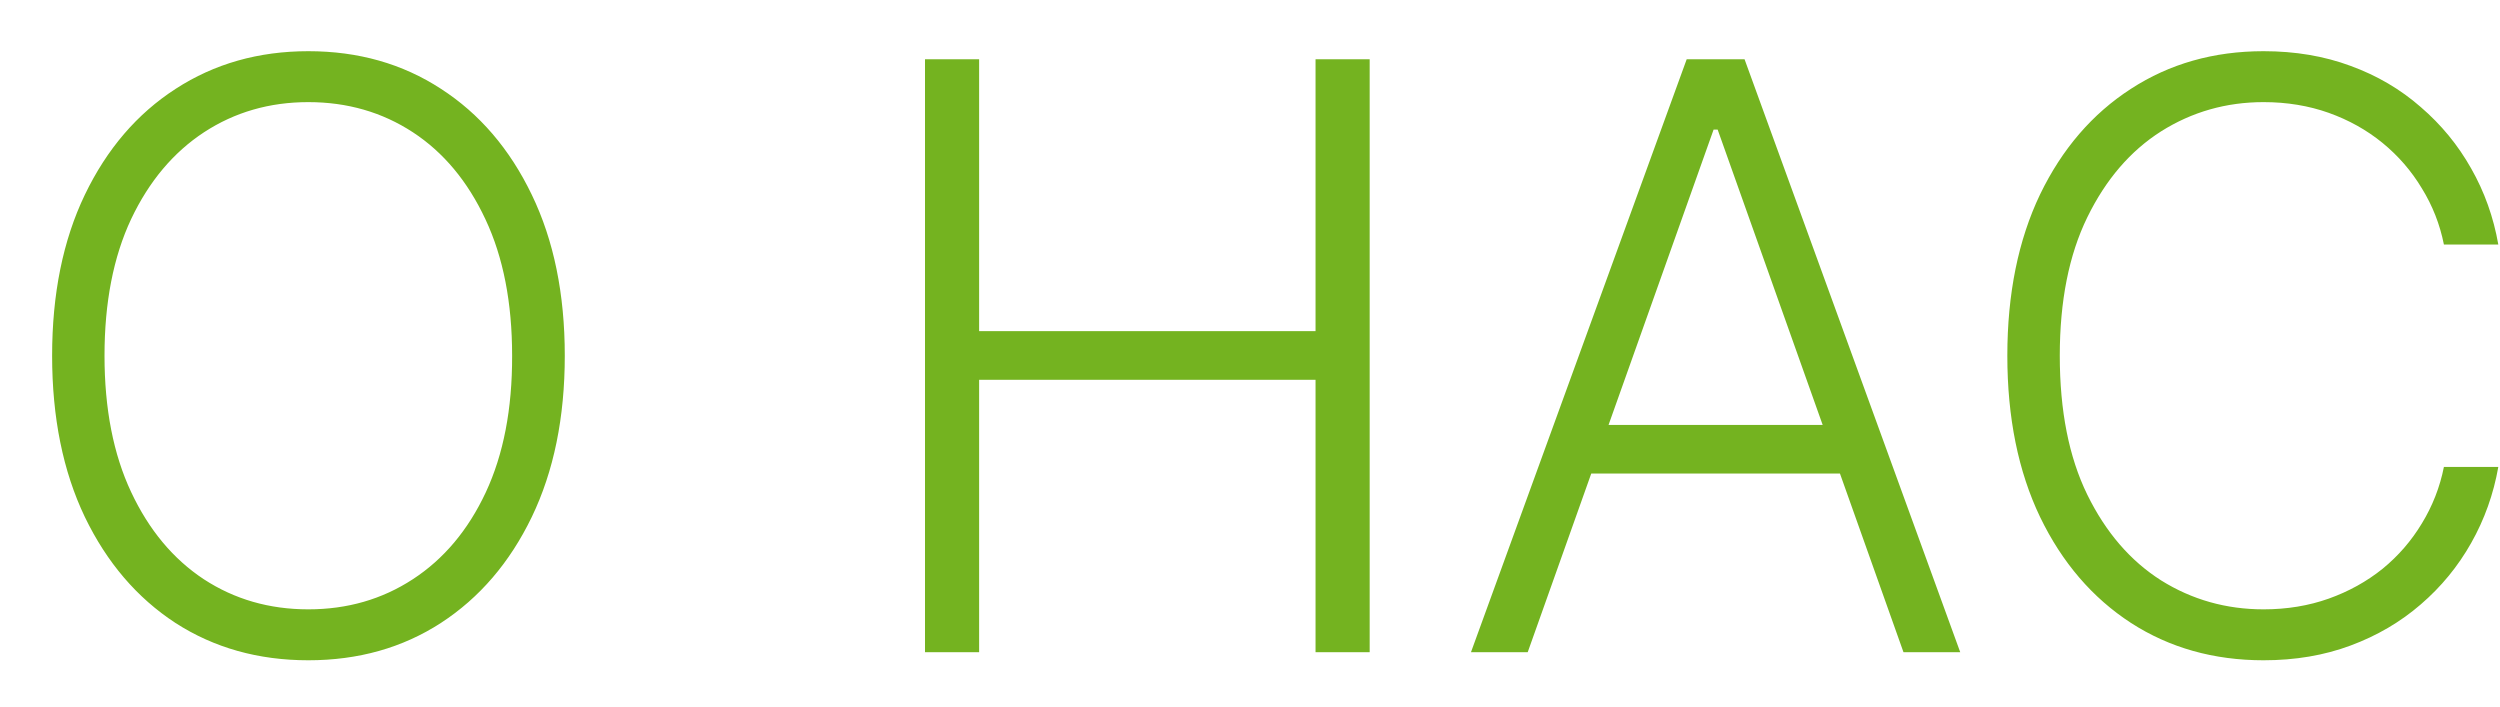 <?xml version="1.0" encoding="UTF-8"?> <svg xmlns="http://www.w3.org/2000/svg" width="46" height="13" viewBox="0 0 46 13" fill="none"><path d="M10.392 6.545C10.392 7.682 10.19 8.671 9.785 9.512C9.38 10.351 8.823 11 8.113 11.462C7.406 11.92 6.593 12.149 5.673 12.149C4.753 12.149 3.938 11.92 3.228 11.462C2.521 11 1.966 10.351 1.561 9.512C1.159 8.671 0.959 7.682 0.959 6.545C0.959 5.409 1.159 4.422 1.561 3.584C1.966 2.742 2.523 2.092 3.233 1.634C3.944 1.173 4.757 0.942 5.673 0.942C6.593 0.942 7.406 1.173 8.113 1.634C8.823 2.092 9.38 2.742 9.785 3.584C10.19 4.422 10.392 5.409 10.392 6.545ZM9.423 6.545C9.423 5.569 9.26 4.733 8.933 4.037C8.606 3.337 8.161 2.803 7.596 2.433C7.031 2.064 6.39 1.879 5.673 1.879C4.959 1.879 4.32 2.064 3.755 2.433C3.191 2.803 2.743 3.335 2.413 4.031C2.086 4.727 1.923 5.565 1.923 6.545C1.923 7.522 2.086 8.358 2.413 9.054C2.74 9.75 3.185 10.285 3.75 10.658C4.315 11.027 4.956 11.212 5.673 11.212C6.39 11.212 7.031 11.027 7.596 10.658C8.164 10.288 8.612 9.756 8.938 9.06C9.265 8.36 9.426 7.522 9.423 6.545ZM17.02 12V1.091H18.016V6.093H24.206V1.091H25.202V12H24.206V6.988H18.016V12H17.02ZM28.11 12H27.066L31.035 1.091H32.1L36.068 12H35.024L31.605 2.385H31.53L28.11 12ZM28.861 7.819H34.273V8.713H28.861V7.819ZM45.969 4.5H44.968C44.894 4.127 44.758 3.783 44.563 3.467C44.371 3.147 44.13 2.868 43.839 2.63C43.548 2.392 43.217 2.208 42.848 2.076C42.479 1.945 42.079 1.879 41.65 1.879C40.961 1.879 40.332 2.059 39.764 2.417C39.199 2.776 38.746 3.303 38.406 3.999C38.068 4.692 37.9 5.54 37.9 6.545C37.9 7.558 38.068 8.41 38.406 9.102C38.746 9.795 39.199 10.32 39.764 10.679C40.332 11.034 40.961 11.212 41.65 11.212C42.079 11.212 42.479 11.146 42.848 11.015C43.217 10.883 43.548 10.7 43.839 10.466C44.13 10.228 44.371 9.949 44.563 9.63C44.758 9.31 44.894 8.964 44.968 8.591H45.969C45.881 9.092 45.714 9.559 45.469 9.992C45.227 10.421 44.918 10.798 44.542 11.121C44.169 11.444 43.739 11.696 43.253 11.877C42.766 12.059 42.232 12.149 41.65 12.149C40.733 12.149 39.92 11.92 39.21 11.462C38.5 11 37.942 10.351 37.537 9.512C37.136 8.674 36.935 7.685 36.935 6.545C36.935 5.406 37.136 4.417 37.537 3.578C37.942 2.74 38.5 2.092 39.21 1.634C39.92 1.173 40.733 0.942 41.65 0.942C42.232 0.942 42.766 1.032 43.253 1.213C43.739 1.391 44.169 1.643 44.542 1.97C44.918 2.293 45.227 2.669 45.469 3.099C45.714 3.529 45.881 3.996 45.969 4.5Z" fill="#74B320"></path></svg> 